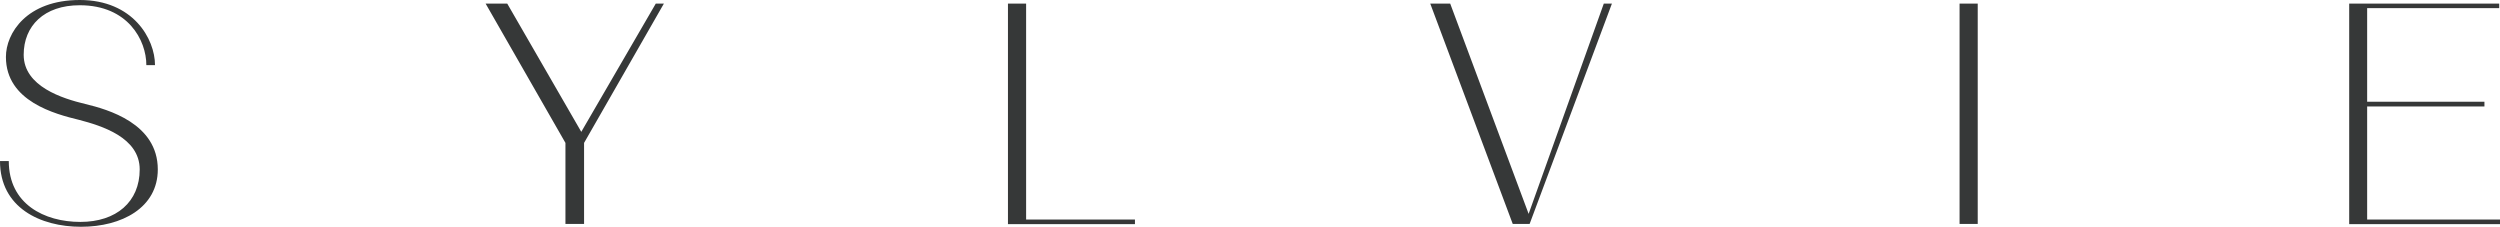 <svg xmlns="http://www.w3.org/2000/svg" viewBox="0 0 375.81 34.09"><defs><style>.cls-1{fill:#363838;}</style></defs><g id="Слой_2" data-name="Слой 2"><g id="Layer_1" data-name="Layer 1"><path id="type" class="cls-1" d="M21,25.47c0-4.82-5.75-6.57-9.11-7.45-3.6-.88-11-2.78-11-9.45C.88,5,4,0,12,0s11.3,5.84,11.3,9.79H22c0-3.75-2.77-9-10-9C6.62.78,3.56,3.9,3.56,8.23c0,4.77,5.84,6.58,9.25,7.4s10.91,2.93,10.91,9.84c0,5.75-5.41,8.62-11.54,8.62S0,31.22,0,24.21H1.32c0,6.47,5.35,9.15,10.76,9.15S21,30.34,21,25.47ZM373.47,15.29V16H355.84V33h20v.69h-22.7V.54h22.55v.68H355.84V15.29ZM294.57.54V33.66h2.73V.54ZM218,.54l11.79,31.61L241.09.54h1.22L229.94,33.66H227.4L215,.54Zm-63.75,0V33h16.36v.69H151.52V.54Zm-78,0L87.38,19.82,98.58.54H99.8l-12,20.94V33.66H85V21.48L73,.54Z"/></g></g></svg>
